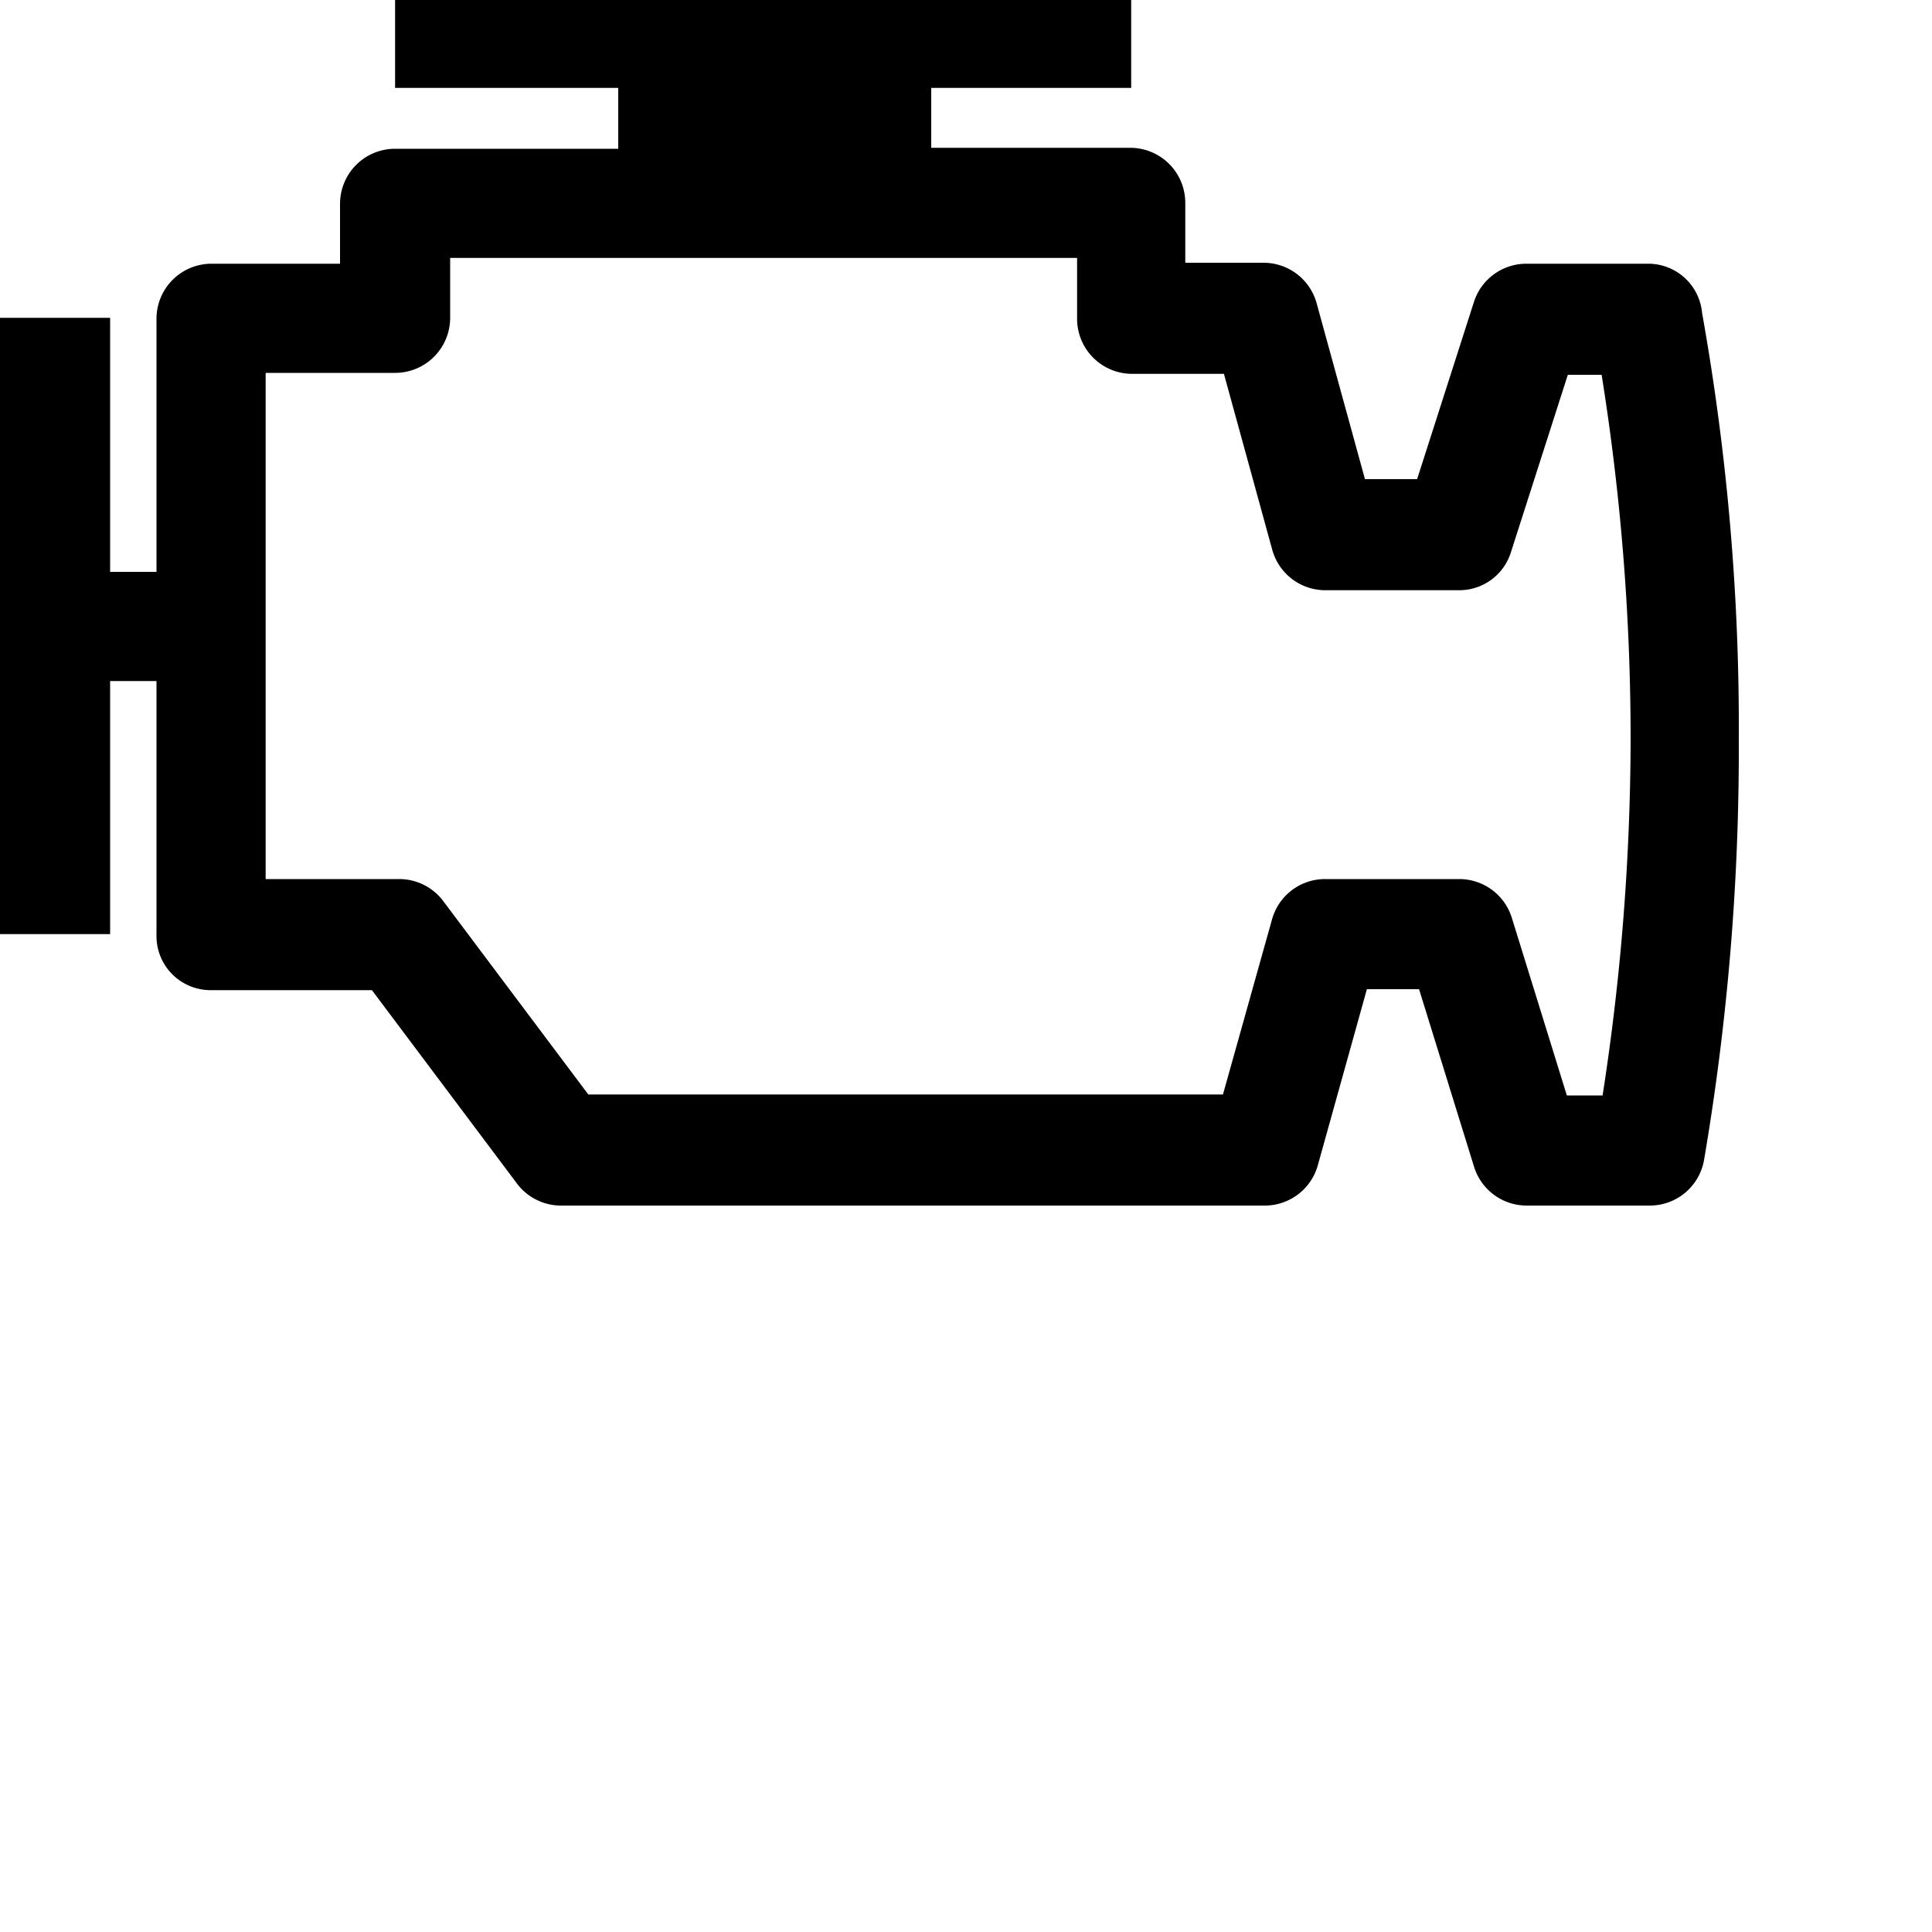 <svg id="shape-service-engine" viewBox="0 0 20 20" width="100%" height="100%" version="1.1" xmlns="http://www.w3.org/2000/svg" xmlns:xlink="http://www.w3.org/1999/xlink">
    <path class="cls-1" d="M18.07,6.49H16.8a.57.57,0,0,0-.54.39l-.59,1.84h-.54l-.5-1.82a.57.57,0,0,0-.55-.42h-.81V5.86a.57.57,0,0,0-.57-.57H10.64V4.67h2.07V3.76H5.09v.91H7.4V5.3H5.09a.57.57,0,0,0-.57.57v.62H3.19a.57.57,0,0,0-.57.57V9.68H2.14V7.05H1v6.38H2.14V10.81h.48v2.63a.56.56,0,0,0,.57.57H4.85l1.5,2a.57.57,0,0,0,.45.23h7.29a.57.57,0,0,0,.55-.41L15.15,14h.54l.57,1.84a.57.57,0,0,0,.54.4h1.28a.57.57,0,0,0,.56-.47A25.33,25.33,0,0,0,19,11.43,24.37,24.37,0,0,0,18.62,7,.56.56,0,0,0,18.07,6.49Zm-.48,8.61h-.37l-.57-1.84a.57.57,0,0,0-.54-.4H14.72a.57.57,0,0,0-.55.41l-.51,1.82H7.09l-1.5-2a.57.57,0,0,0-.46-.23H3.75V7.62H5.09a.57.57,0,0,0,.57-.57V6.43h6.49v.63a.57.57,0,0,0,.57.57h.95l.5,1.82a.57.57,0,0,0,.55.42h1.38a.56.56,0,0,0,.54-.39l.59-1.84h.35a23.87,23.87,0,0,1,.3,3.81A24.28,24.28,0,0,1,17.59,15.1Z" transform="translate(-1 -3.76)"></path>
</svg>
